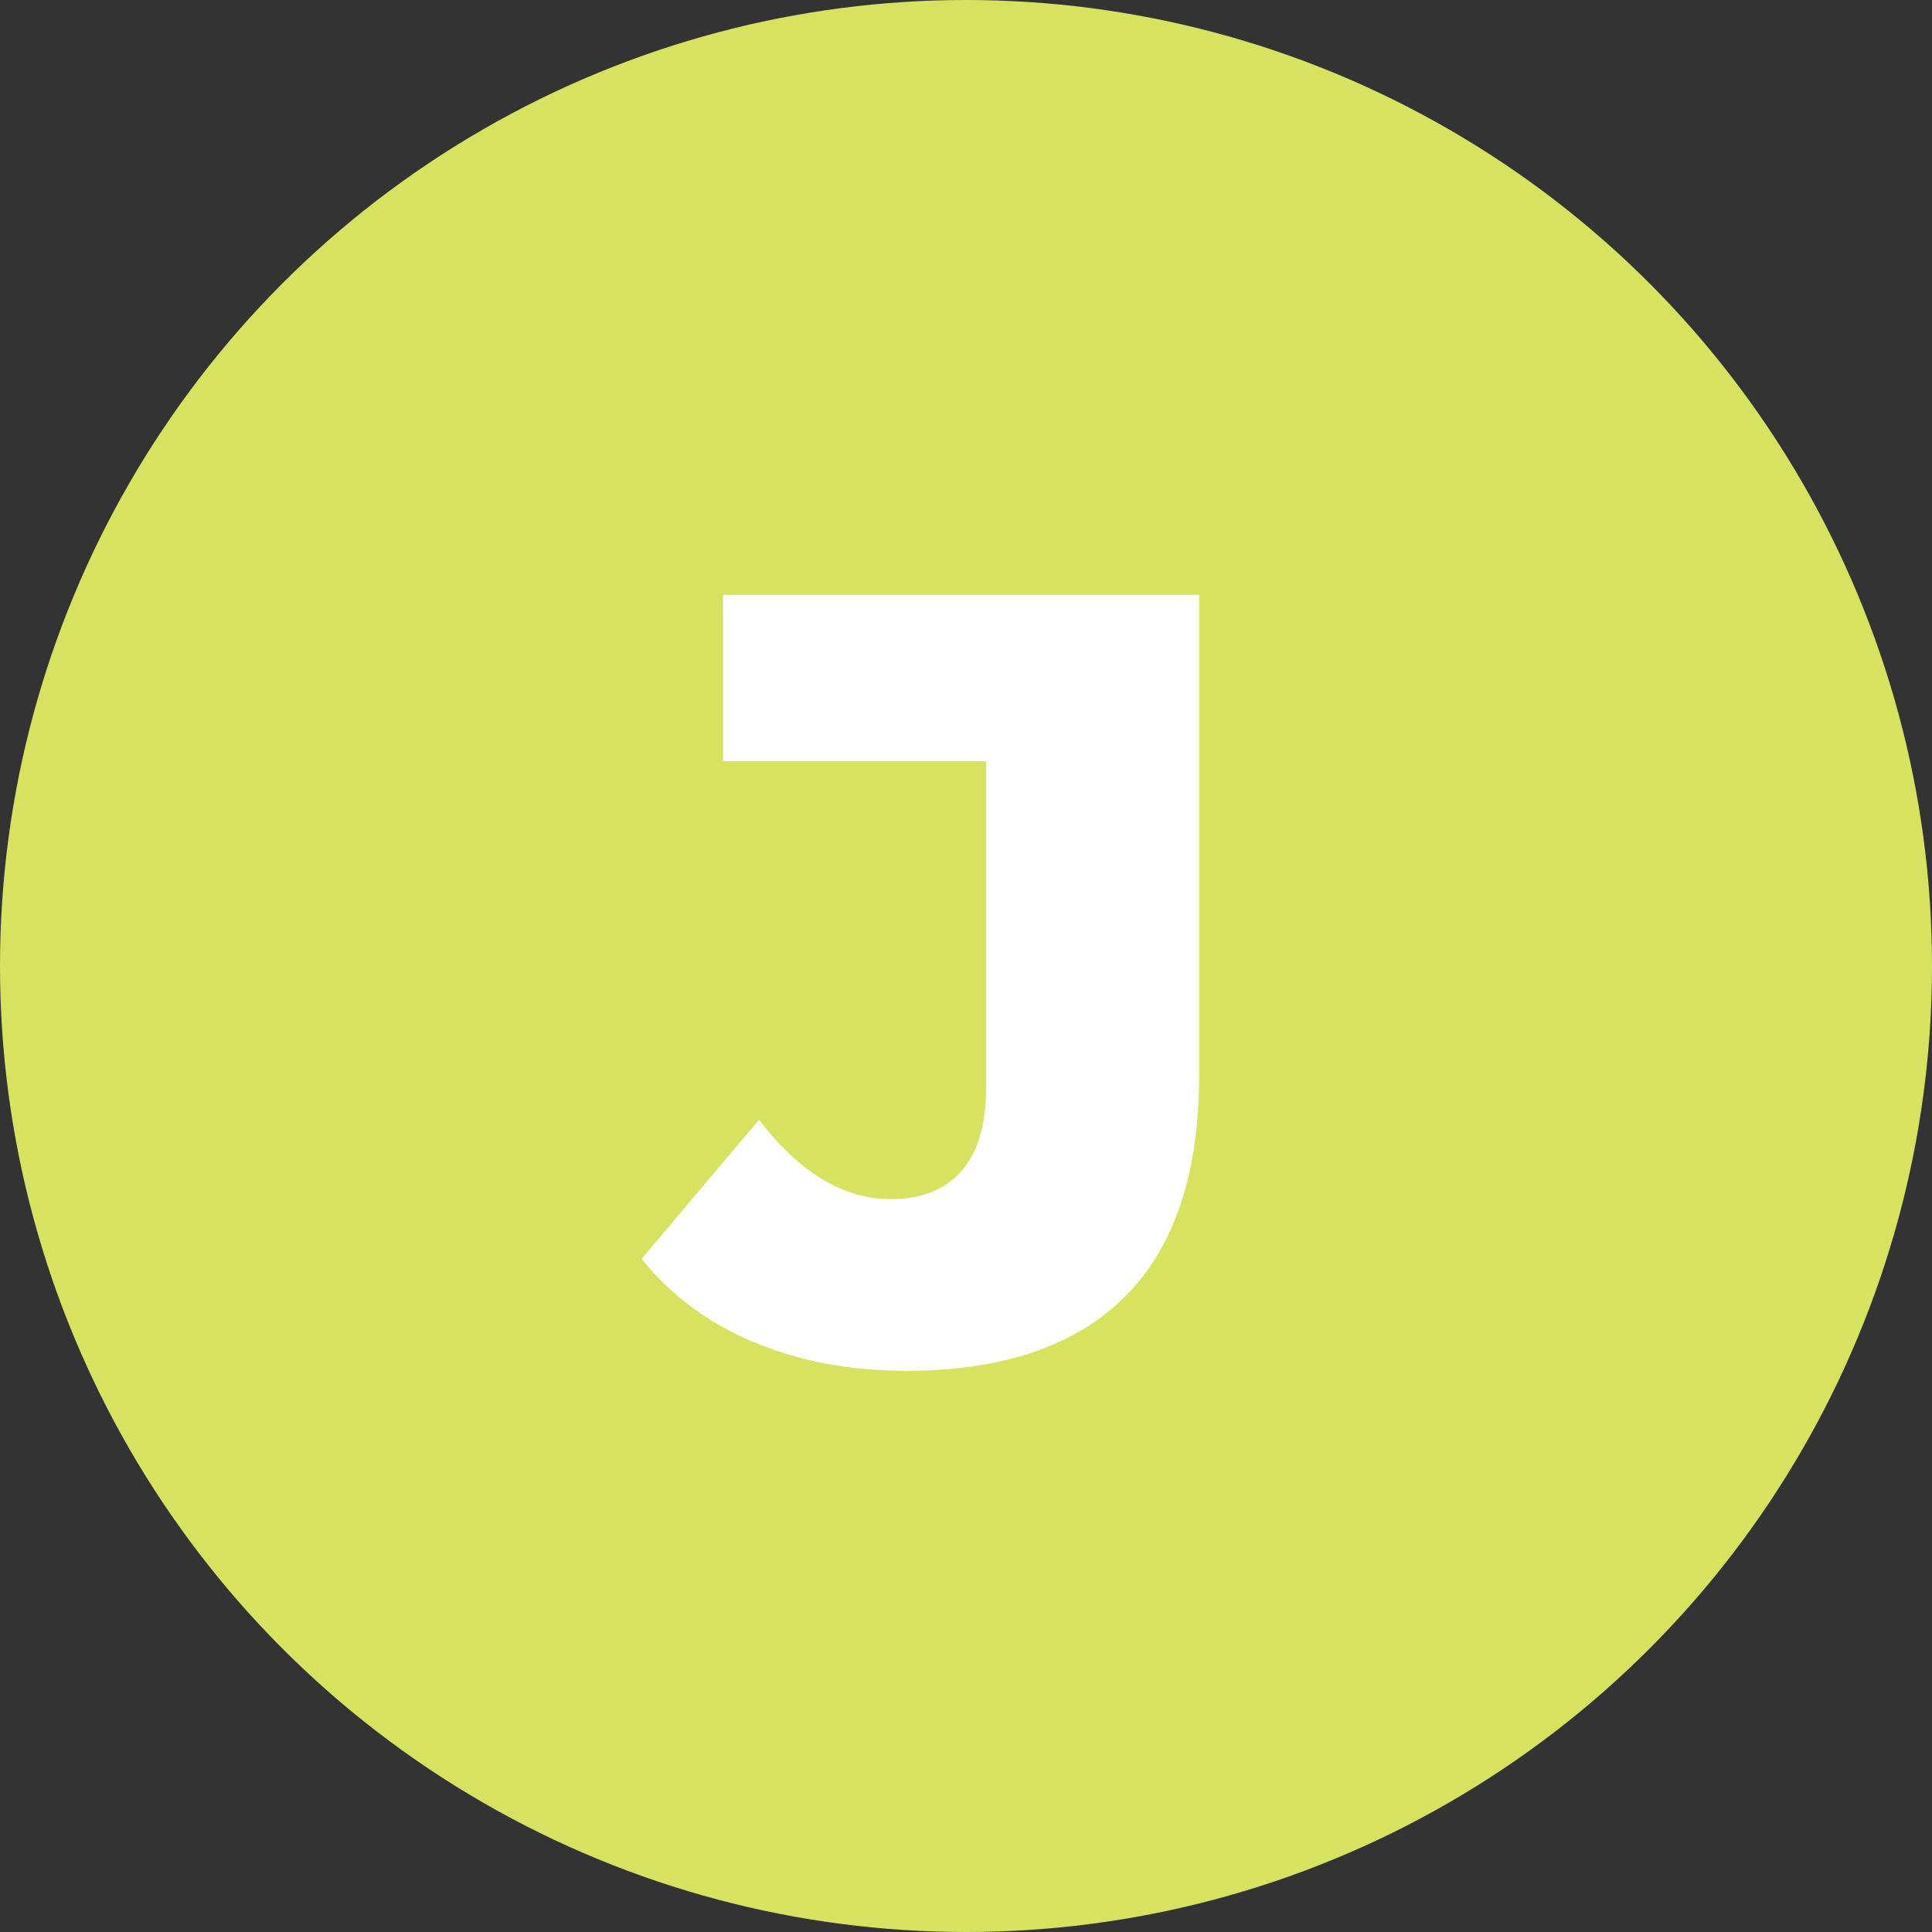 <svg viewBox="0 0 320 320" xmlns="http://www.w3.org/2000/svg"><rect x="0" y="0" width="320" height="320" fill="#333333" stroke="none"/><circle fill="#d7e360" cx="160" cy="160" r="160"/><path fill="white" d="M150.01 227.05Q136.15 227.05 124.81 222.28Q113.47 217.51 106.27 208.51L106.27 208.51L125.71 185.47Q135.79 198.61 147.49 198.61L147.49 198.61Q155.23 198.61 159.28 193.93Q163.33 189.25 163.33 180.25L163.33 180.25L163.33 126.07L119.77 126.07L119.77 98.53L198.61 98.53L198.61 178.09Q198.61 202.57 186.28 214.81Q173.95 227.05 150.01 227.05L150.01 227.05Z"/></svg>